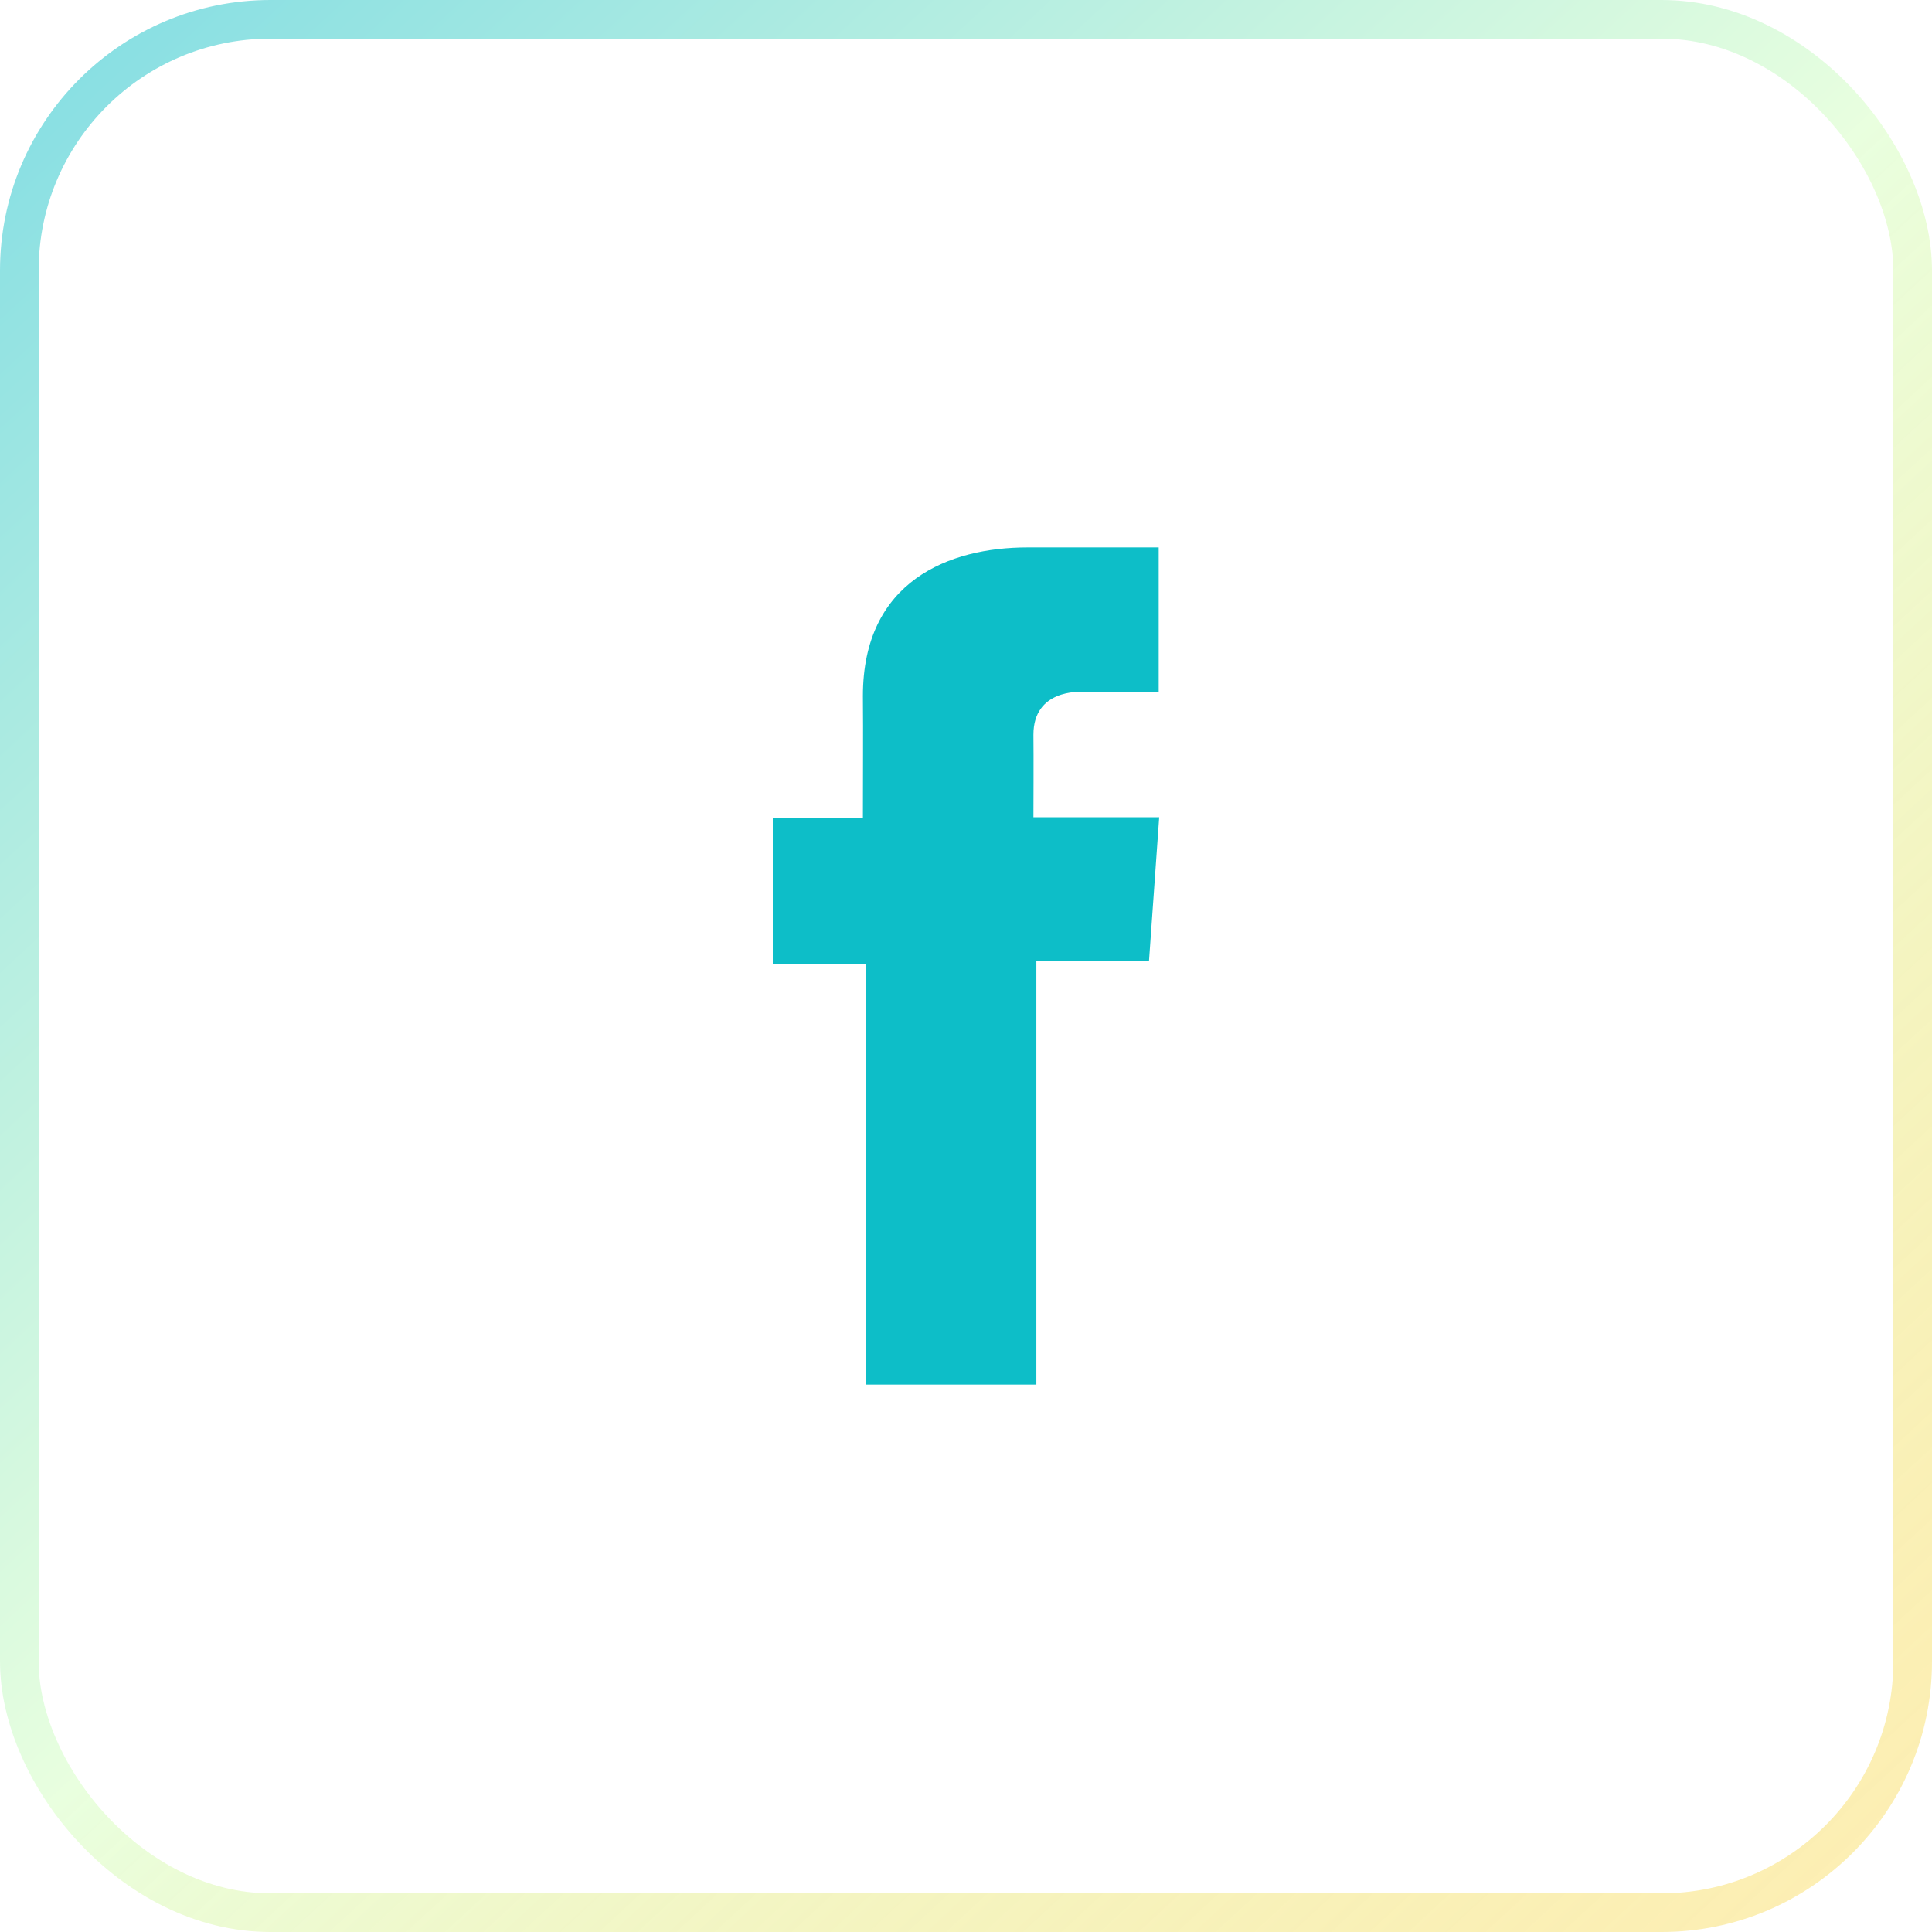 <svg width="50" height="50" viewBox="0 0 50 50" fill="none" xmlns="http://www.w3.org/2000/svg">
<g filter="url(#filter0_b_138_7218)">
<rect x="1" y="1" width="48" height="48" rx="6" fill="white" fill-opacity="0.4"/>
<path d="M29.985 14.167H26.589C24.573 14.167 22.332 15.031 22.332 18.01C22.341 19.048 22.332 20.042 22.332 21.16H20V24.943H22.404V35.834H26.821V24.872H29.736L30 21.15H26.745C26.745 21.15 26.752 19.494 26.745 19.014C26.745 17.836 27.946 17.904 28.018 17.904C28.59 17.904 29.701 17.905 29.987 17.904V14.167H29.985Z" fill="#0DBEC8"/>
<rect x="0.5" y="0.5" width="49" height="49" rx="6.5" stroke="url(#paint0_linear_138_7218)" stroke-opacity="0.5"/>
</g>
<defs>
<filter id="filter0_b_138_7218" x="-20" y="-20" width="90" height="90" filterUnits="userSpaceOnUse" color-interpolation-filters="sRGB">
<feFlood flood-opacity="0" result="BackgroundImageFix"/>
<feGaussianBlur in="BackgroundImageFix" stdDeviation="10"/>
<feComposite in2="SourceAlpha" operator="in" result="effect1_backgroundBlur_138_7218"/>
<feBlend mode="normal" in="SourceGraphic" in2="effect1_backgroundBlur_138_7218" result="shape"/>
</filter>
<linearGradient id="paint0_linear_138_7218" x1="1" y1="1" x2="47.319" y2="51.024" gradientUnits="userSpaceOnUse">
<stop stop-color="#0DBEC8"/>
<stop offset="0.493" stop-color="#D2FFBF"/>
<stop offset="1" stop-color="#F8C701" stop-opacity="0.6"/>
</linearGradient>
</defs>
</svg>
